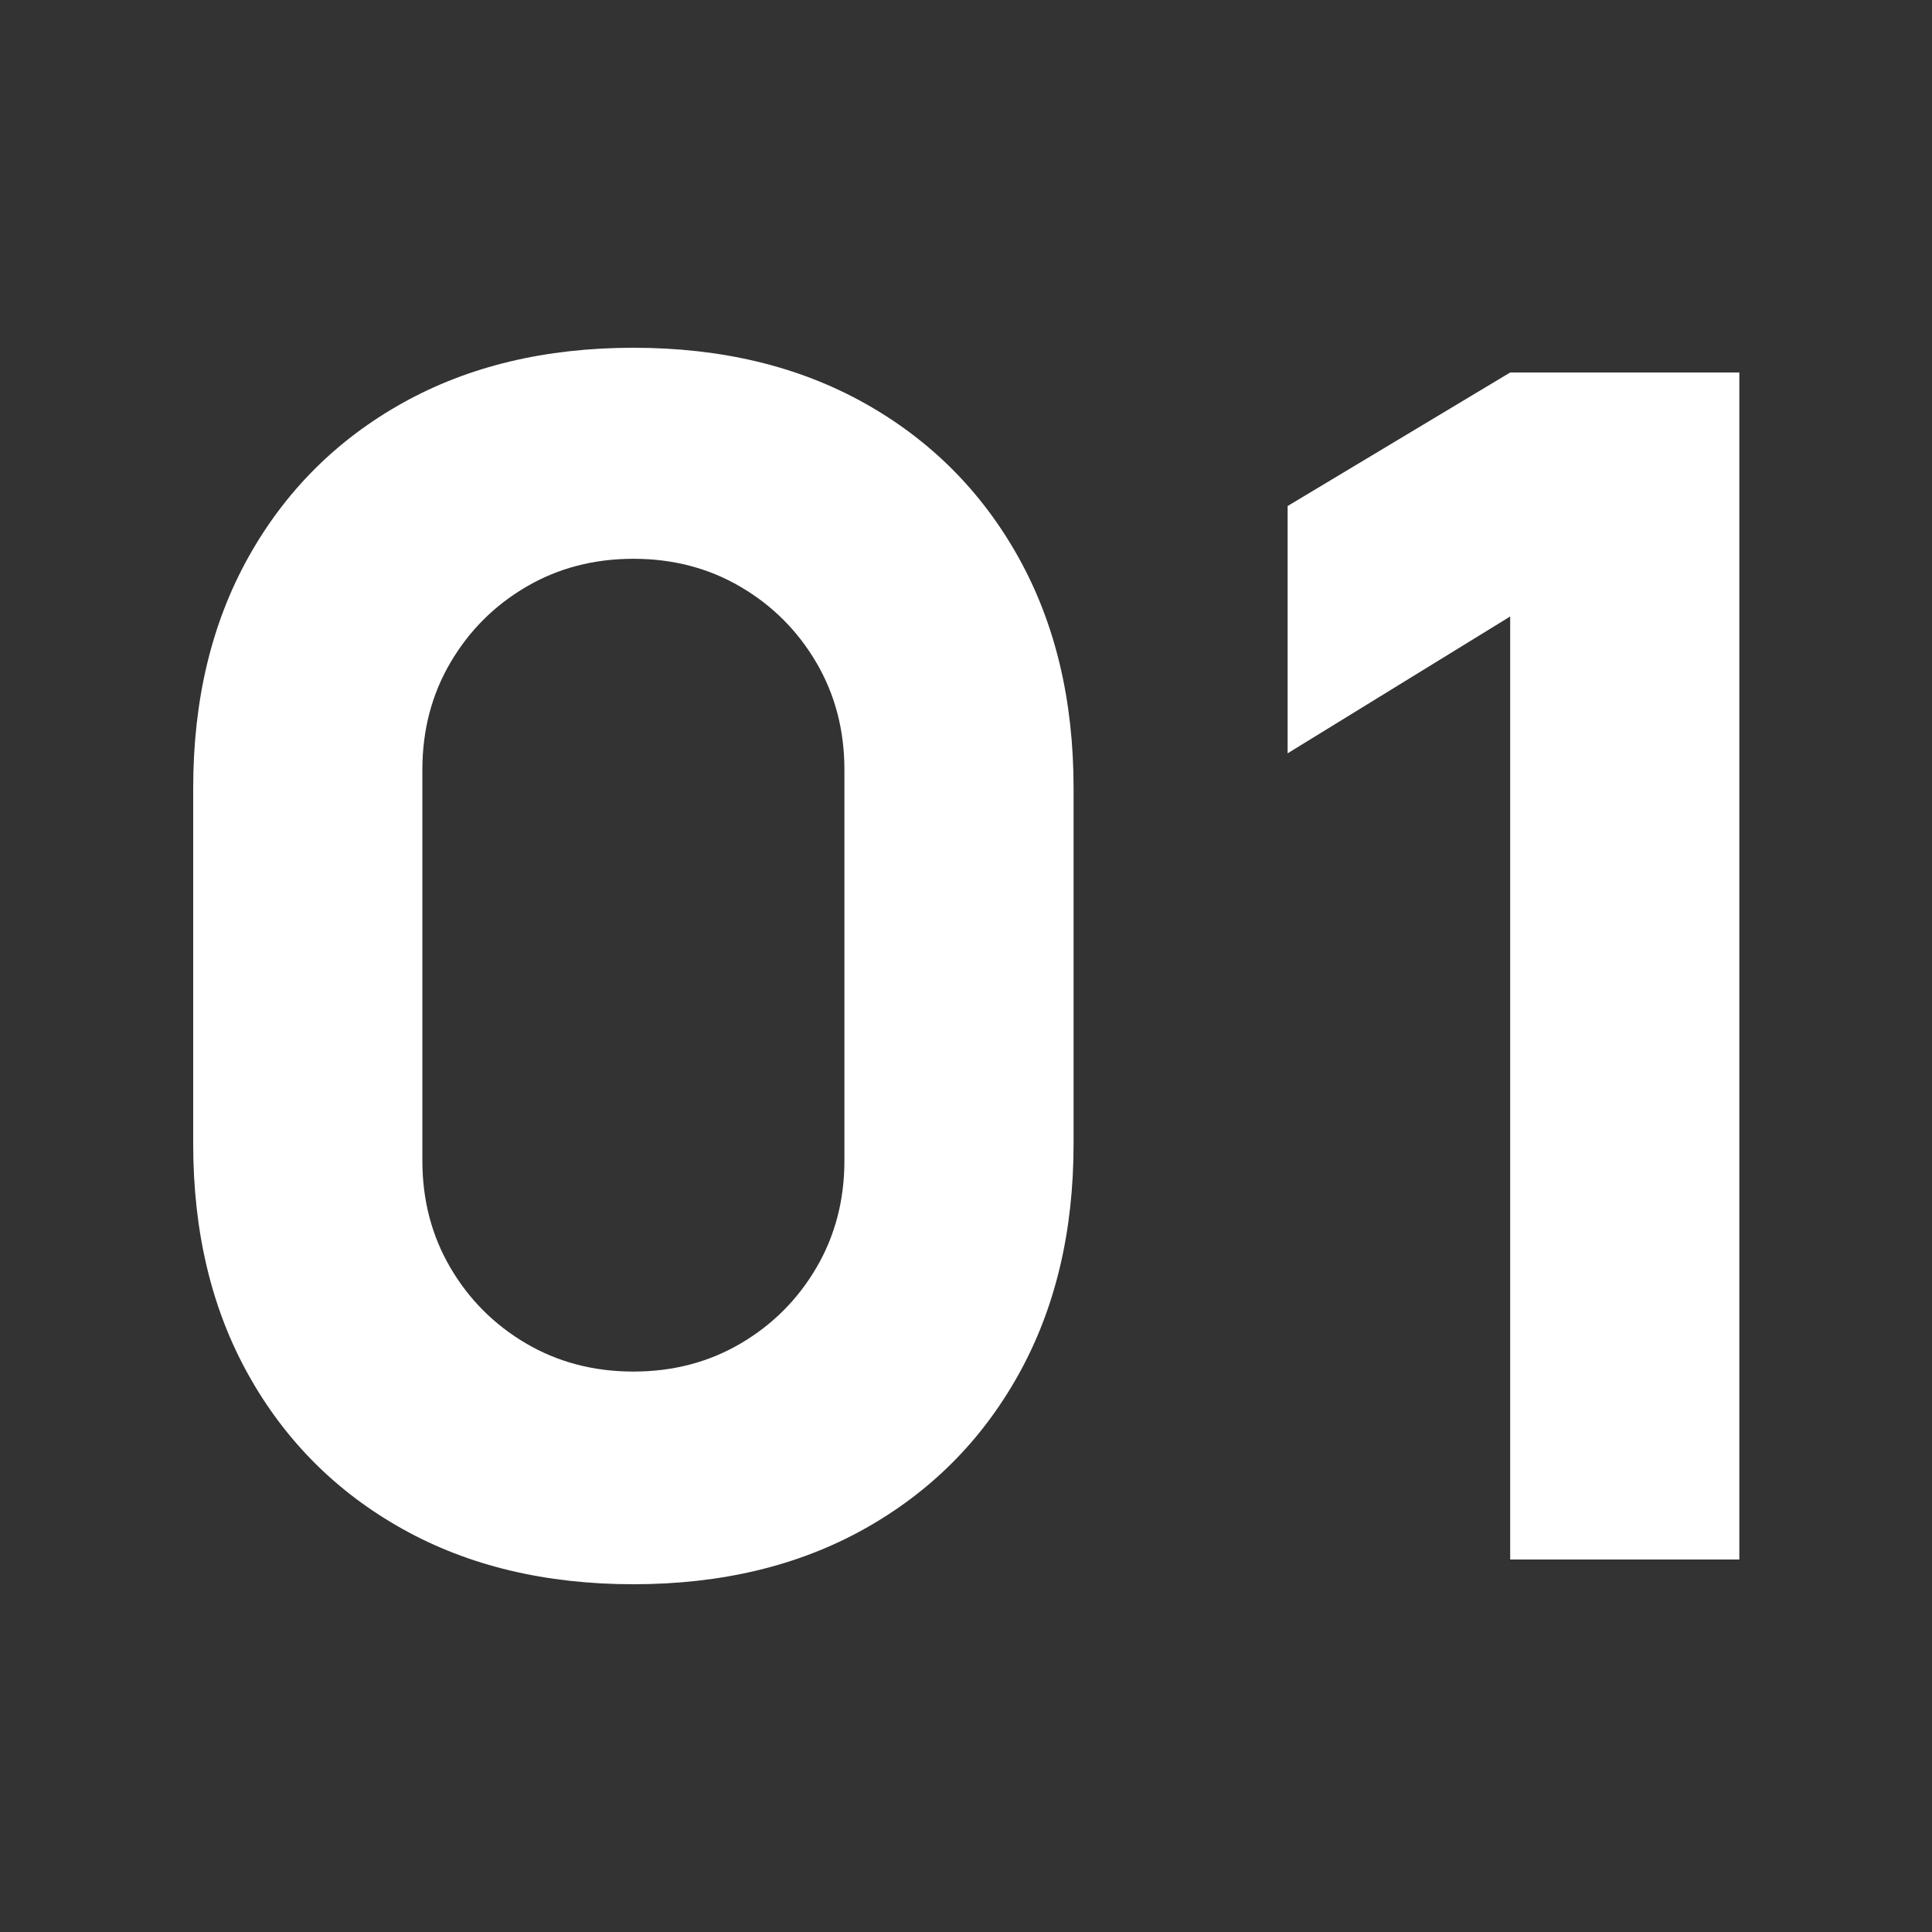 <?xml version="1.0" encoding="UTF-8"?> <svg xmlns="http://www.w3.org/2000/svg" width="150" height="150" viewBox="0 0 150 150" fill="none"><rect x="0" y="0" width="150" height="150" fill="#333333" stroke="none"/><path d="M117.25 121.08V47.864L99.97 58.488V39.288L117.25 28.92H135.042V121.08H117.25Z" fill="white"></path><path d="M49.176 123C42.349 123 36.376 121.571 31.256 118.712C26.136 115.853 22.147 111.864 19.288 106.744C16.429 101.624 15 95.651 15 88.824V61.176C15 54.349 16.429 48.376 19.288 43.256C22.147 38.136 26.136 34.147 31.256 31.288C36.376 28.429 42.349 27 49.176 27C56.003 27 61.976 28.429 67.096 31.288C72.216 34.147 76.205 38.136 79.064 43.256C81.923 48.376 83.352 54.349 83.352 61.176V88.824C83.352 95.651 81.923 101.624 79.064 106.744C76.205 111.864 72.216 115.853 67.096 118.712C61.976 121.571 56.003 123 49.176 123ZM49.176 106.488C52.248 106.488 55.021 105.763 57.496 104.312C59.971 102.861 61.933 100.899 63.384 98.424C64.835 95.949 65.56 93.176 65.56 90.104V59.768C65.56 56.696 64.835 53.923 63.384 51.448C61.933 48.973 59.971 47.011 57.496 45.56C55.021 44.109 52.248 43.384 49.176 43.384C46.104 43.384 43.331 44.109 40.856 45.56C38.381 47.011 36.419 48.973 34.968 51.448C33.517 53.923 32.792 56.696 32.792 59.768V90.104C32.792 93.176 33.517 95.949 34.968 98.424C36.419 100.899 38.381 102.861 40.856 104.312C43.331 105.763 46.104 106.488 49.176 106.488Z" fill="white"></path></svg> 